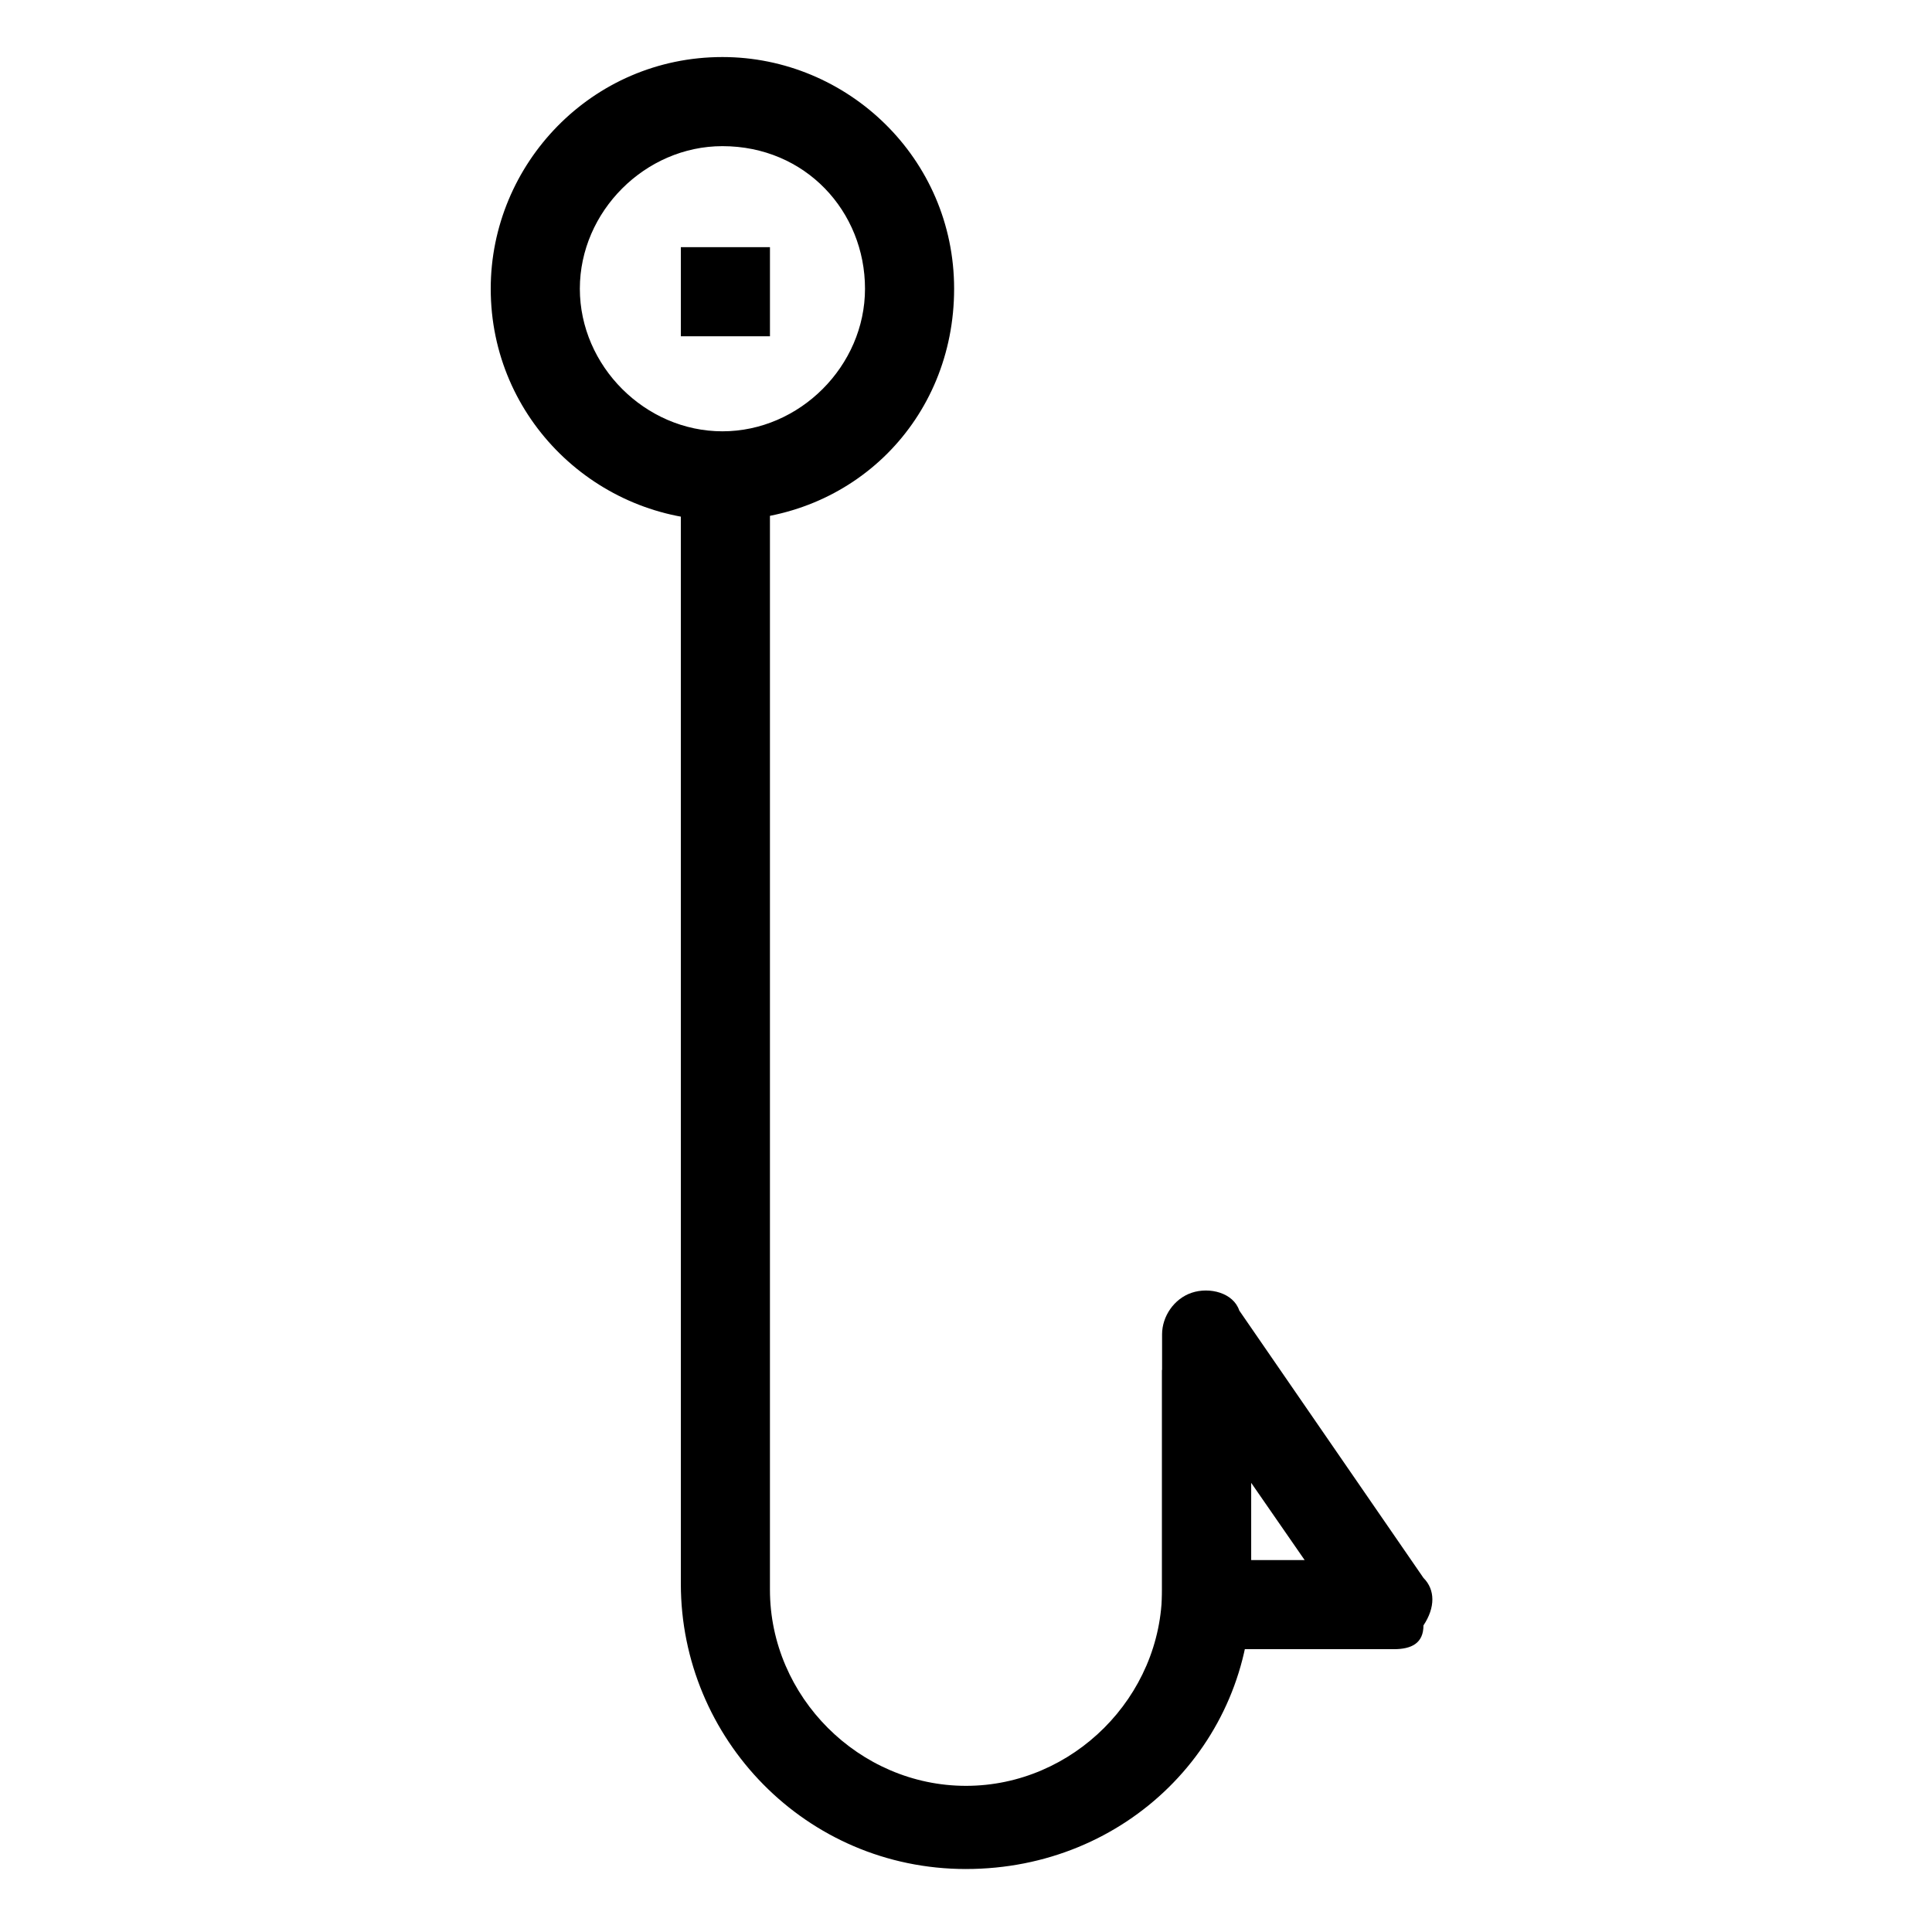 <?xml version="1.0" encoding="UTF-8"?>
<!-- Uploaded to: ICON Repo, www.iconrepo.com, Generator: ICON Repo Mixer Tools -->
<svg fill="#000000" width="800px" height="800px" version="1.1" viewBox="144 144 512 512" xmlns="http://www.w3.org/2000/svg">
 <g>
  <path d="m400 639.31c-42.508 0-75.57-34.637-75.57-75.57l-0.004-292.84h23.617v294.41c0 28.34 23.617 51.957 51.957 51.957s51.957-23.617 51.957-51.957v-58.254h23.617v58.254c-0.004 40.934-33.066 73.996-75.574 73.996z"/>
  <path d="m335.45 281.92c-33.062 0-61.402-26.766-61.402-61.402 0-33.062 26.766-61.402 61.402-61.402 33.062 0 61.402 26.766 61.402 61.402s-26.766 61.402-61.402 61.402zm0-99.188c-20.469 0-37.785 17.32-37.785 37.785 0 20.469 17.316 37.785 37.785 37.785s37.785-17.32 37.785-37.785-15.746-37.785-37.785-37.785z"/>
  <path d="m513.36 581.05h-48.805c-6.297 0-12.594-4.723-12.594-12.594v-70.848c0-4.723 3.148-9.445 7.871-11.02s11.02 0 12.594 4.723l48.805 70.848c3.148 3.148 3.148 7.871 0 12.594 0 4.723-3.148 6.297-7.871 6.297zm-37.785-23.617h14.168l-14.168-20.469z"/>
  <path d="m324.43 209.5h23.617v23.617h-23.617z"/>
 </g>
</svg>